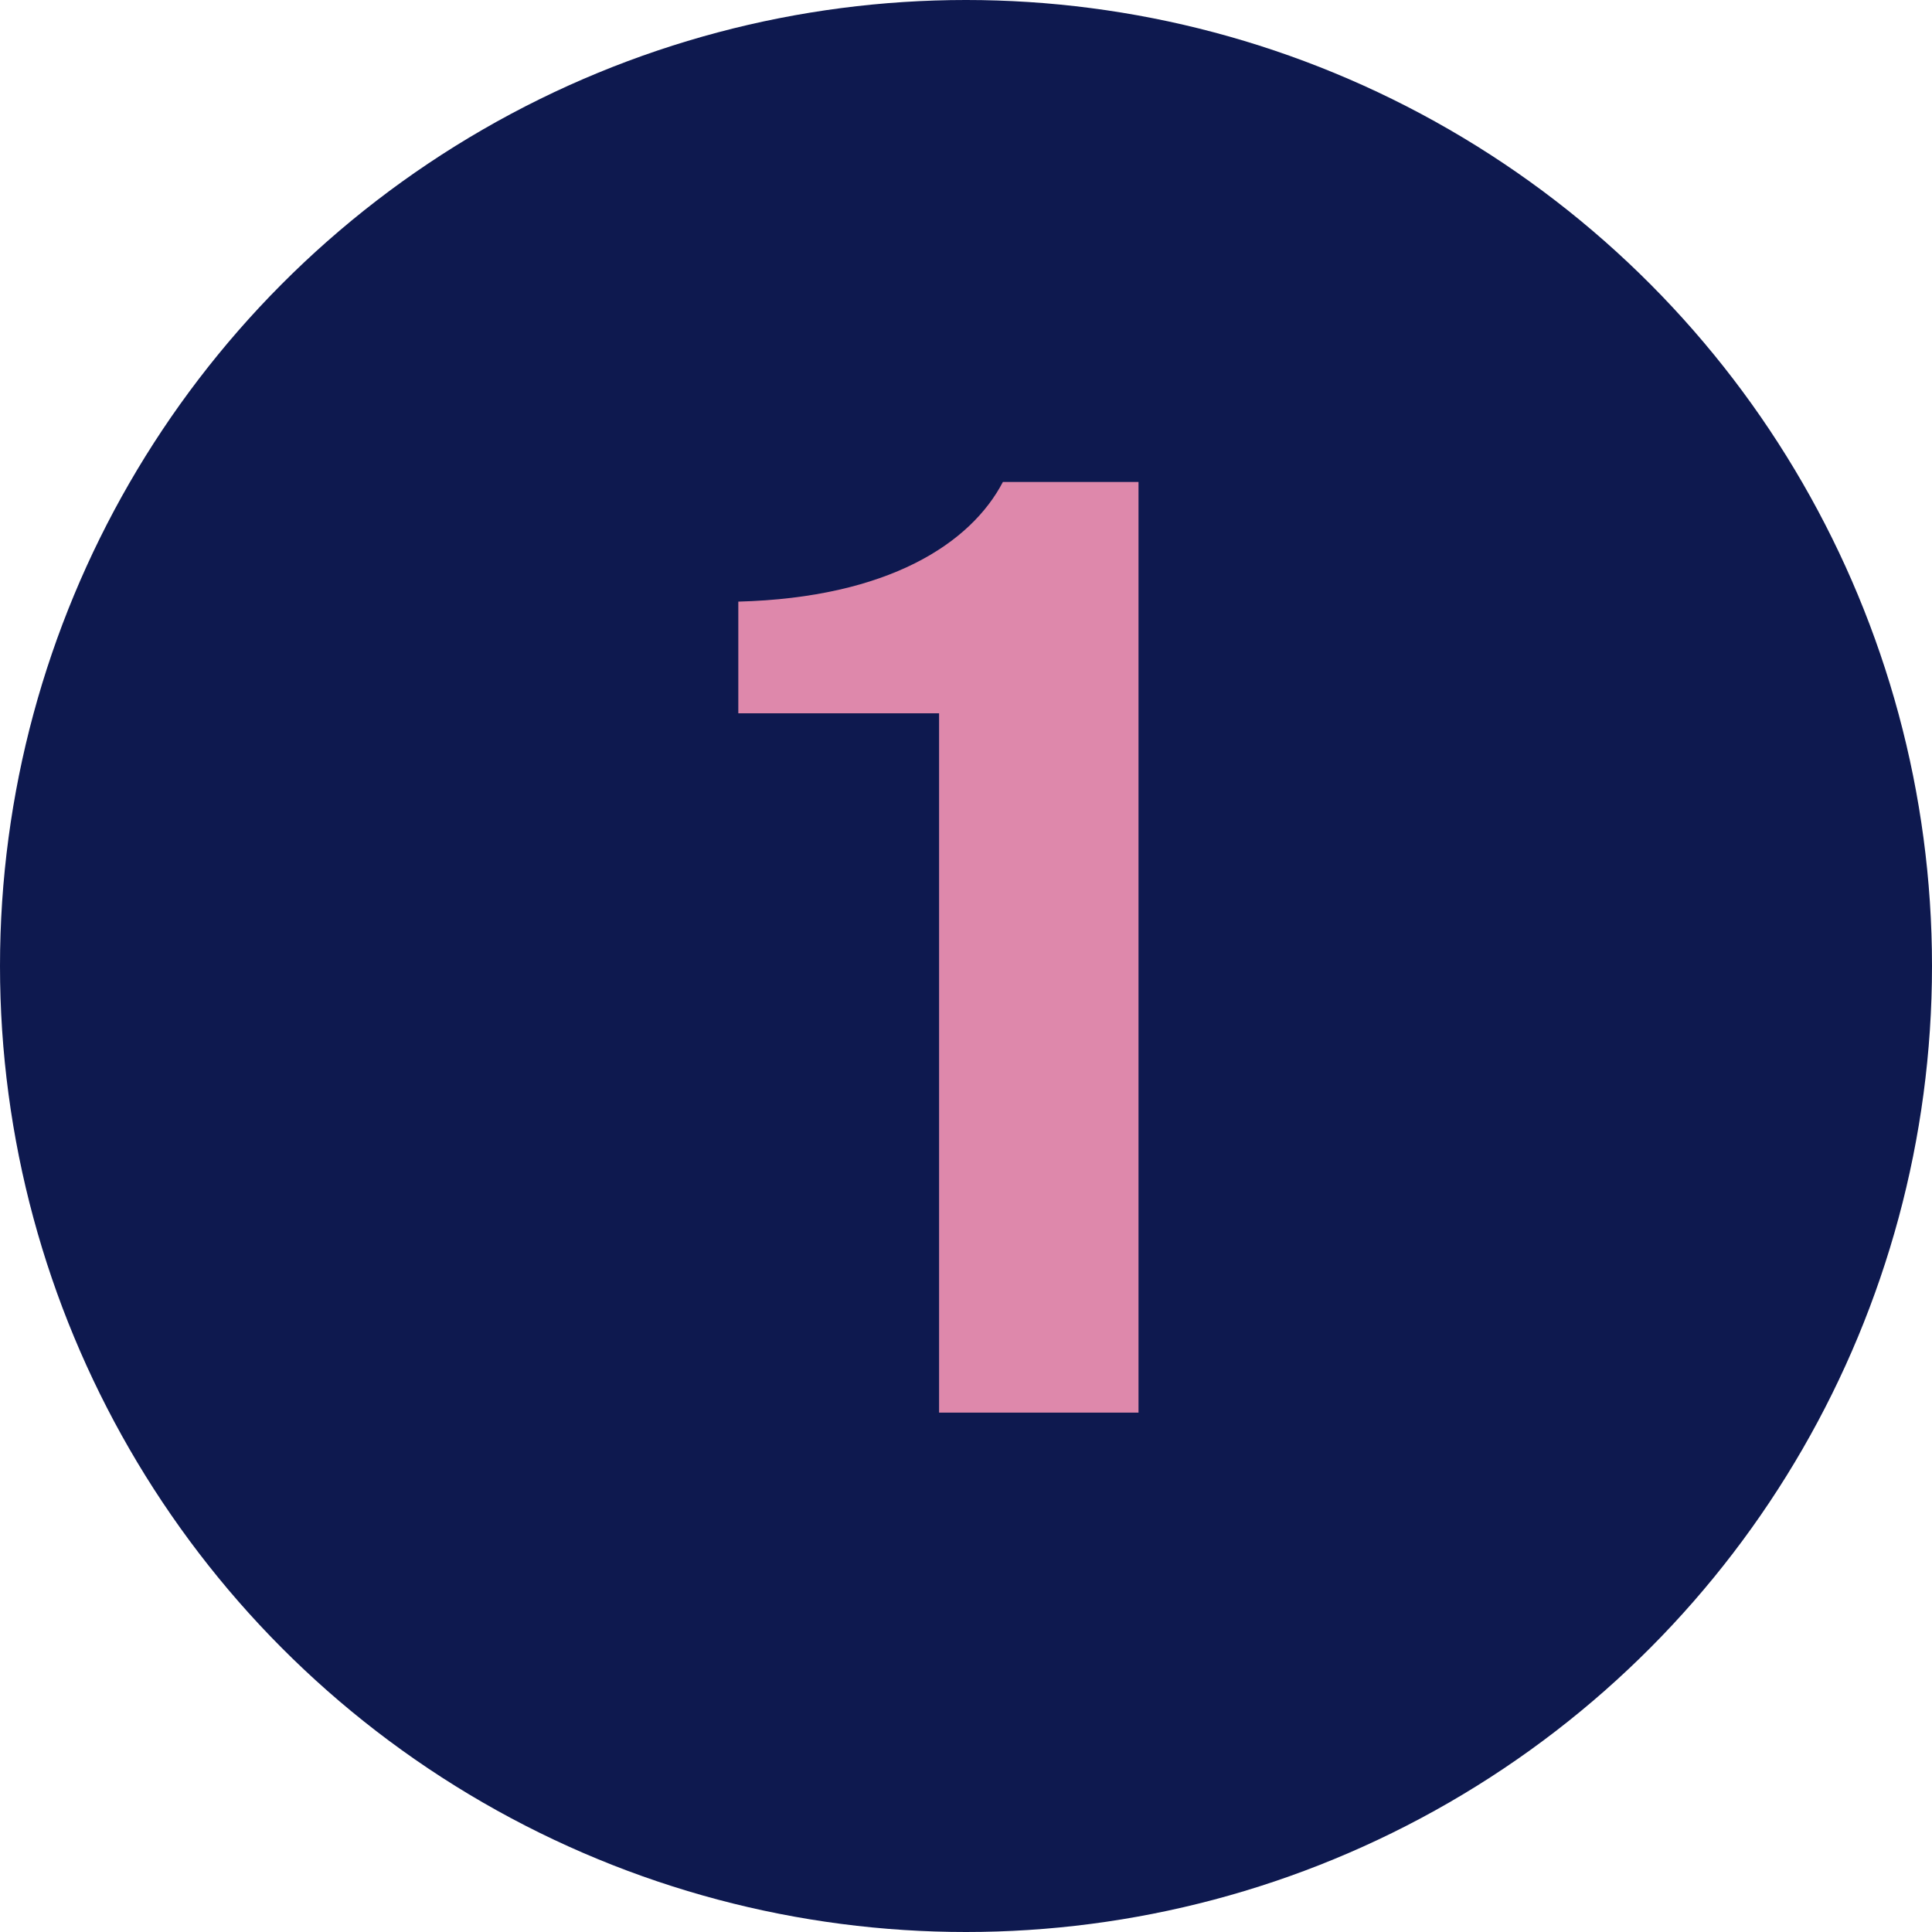 <svg xmlns="http://www.w3.org/2000/svg" width="93" height="93" viewBox="0 0 93 93" fill="none"><circle cx="46.5" cy="46.5" r="46.5" fill="#0E194F"></circle><path d="M45.204 68V34.336H35.54V28.96C42.772 28.768 46.74 26.144 48.276 23.2H54.804V68H45.204Z" fill="#DE88AB"></path></svg>